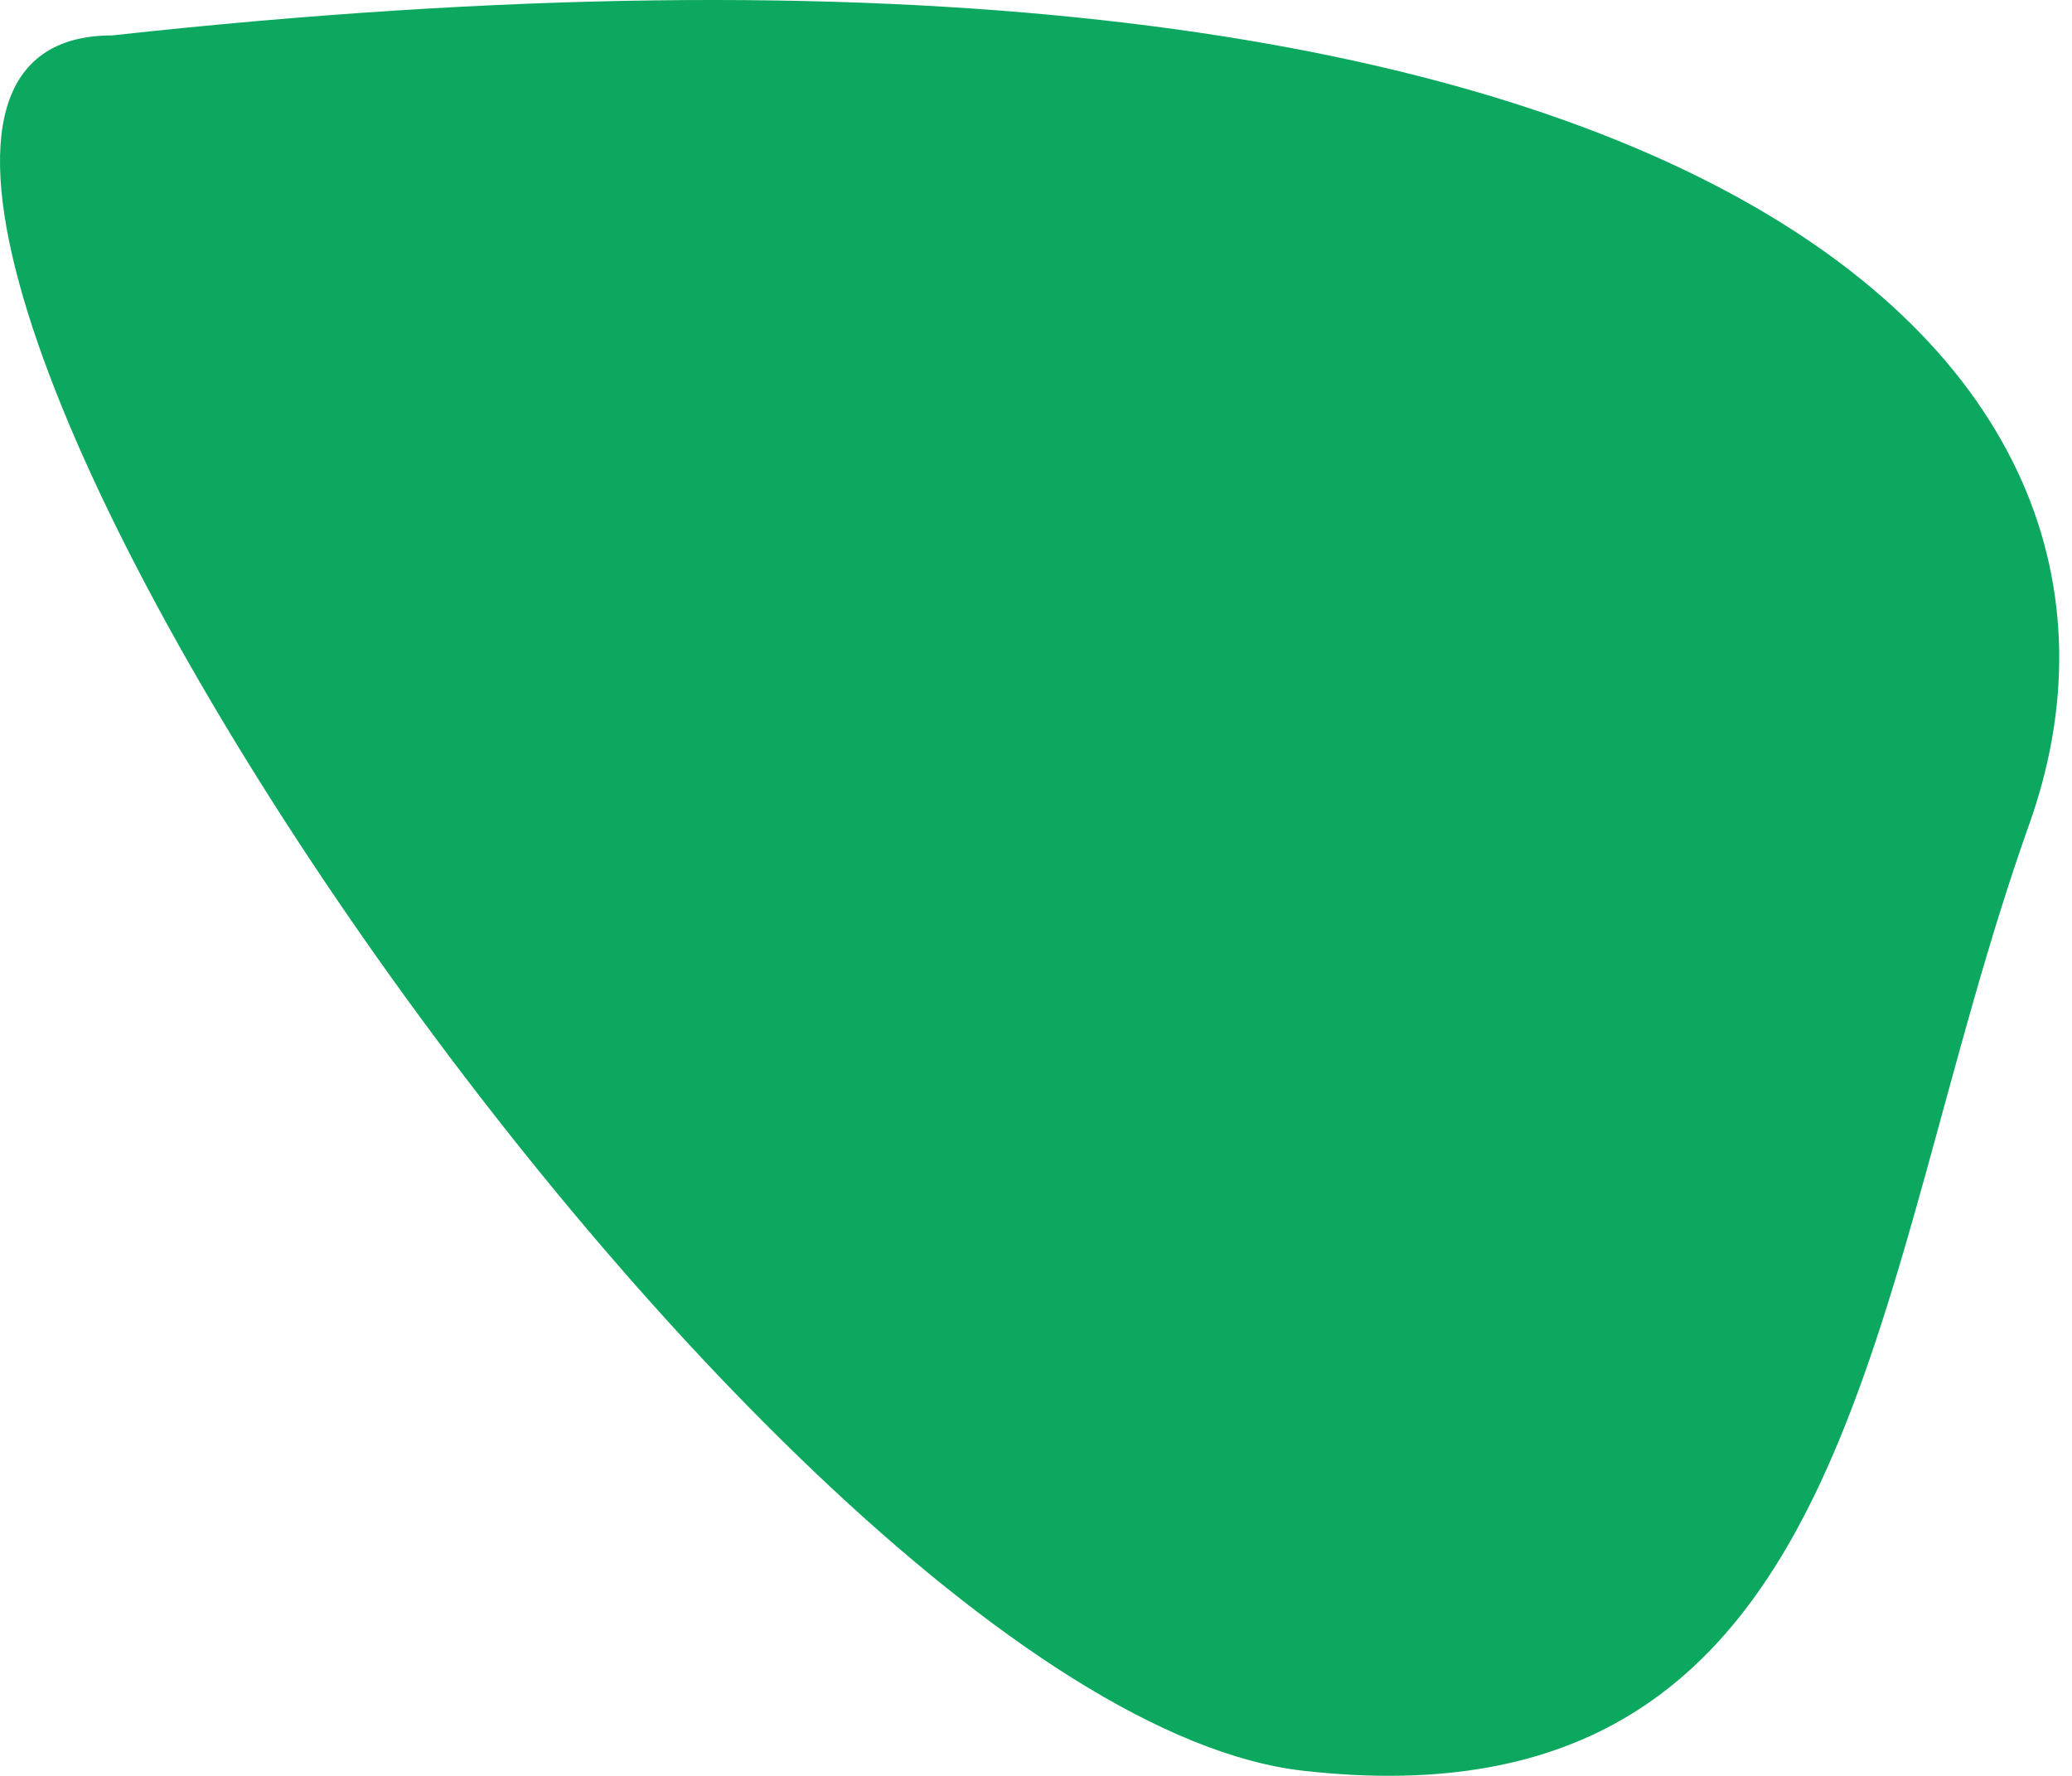 <?xml version="1.0" encoding="UTF-8"?> <svg xmlns="http://www.w3.org/2000/svg" width="35" height="30" viewBox="0 0 35 30" fill="none"> <path d="M1.897 0.598C28.548 -2.334 37.076 6.061 34.278 13.923C31.479 21.785 31.479 30.98 22.018 29.914C12.557 28.848 -5.966 0.598 1.897 0.598Z" fill="#0CA85F"></path> </svg> 